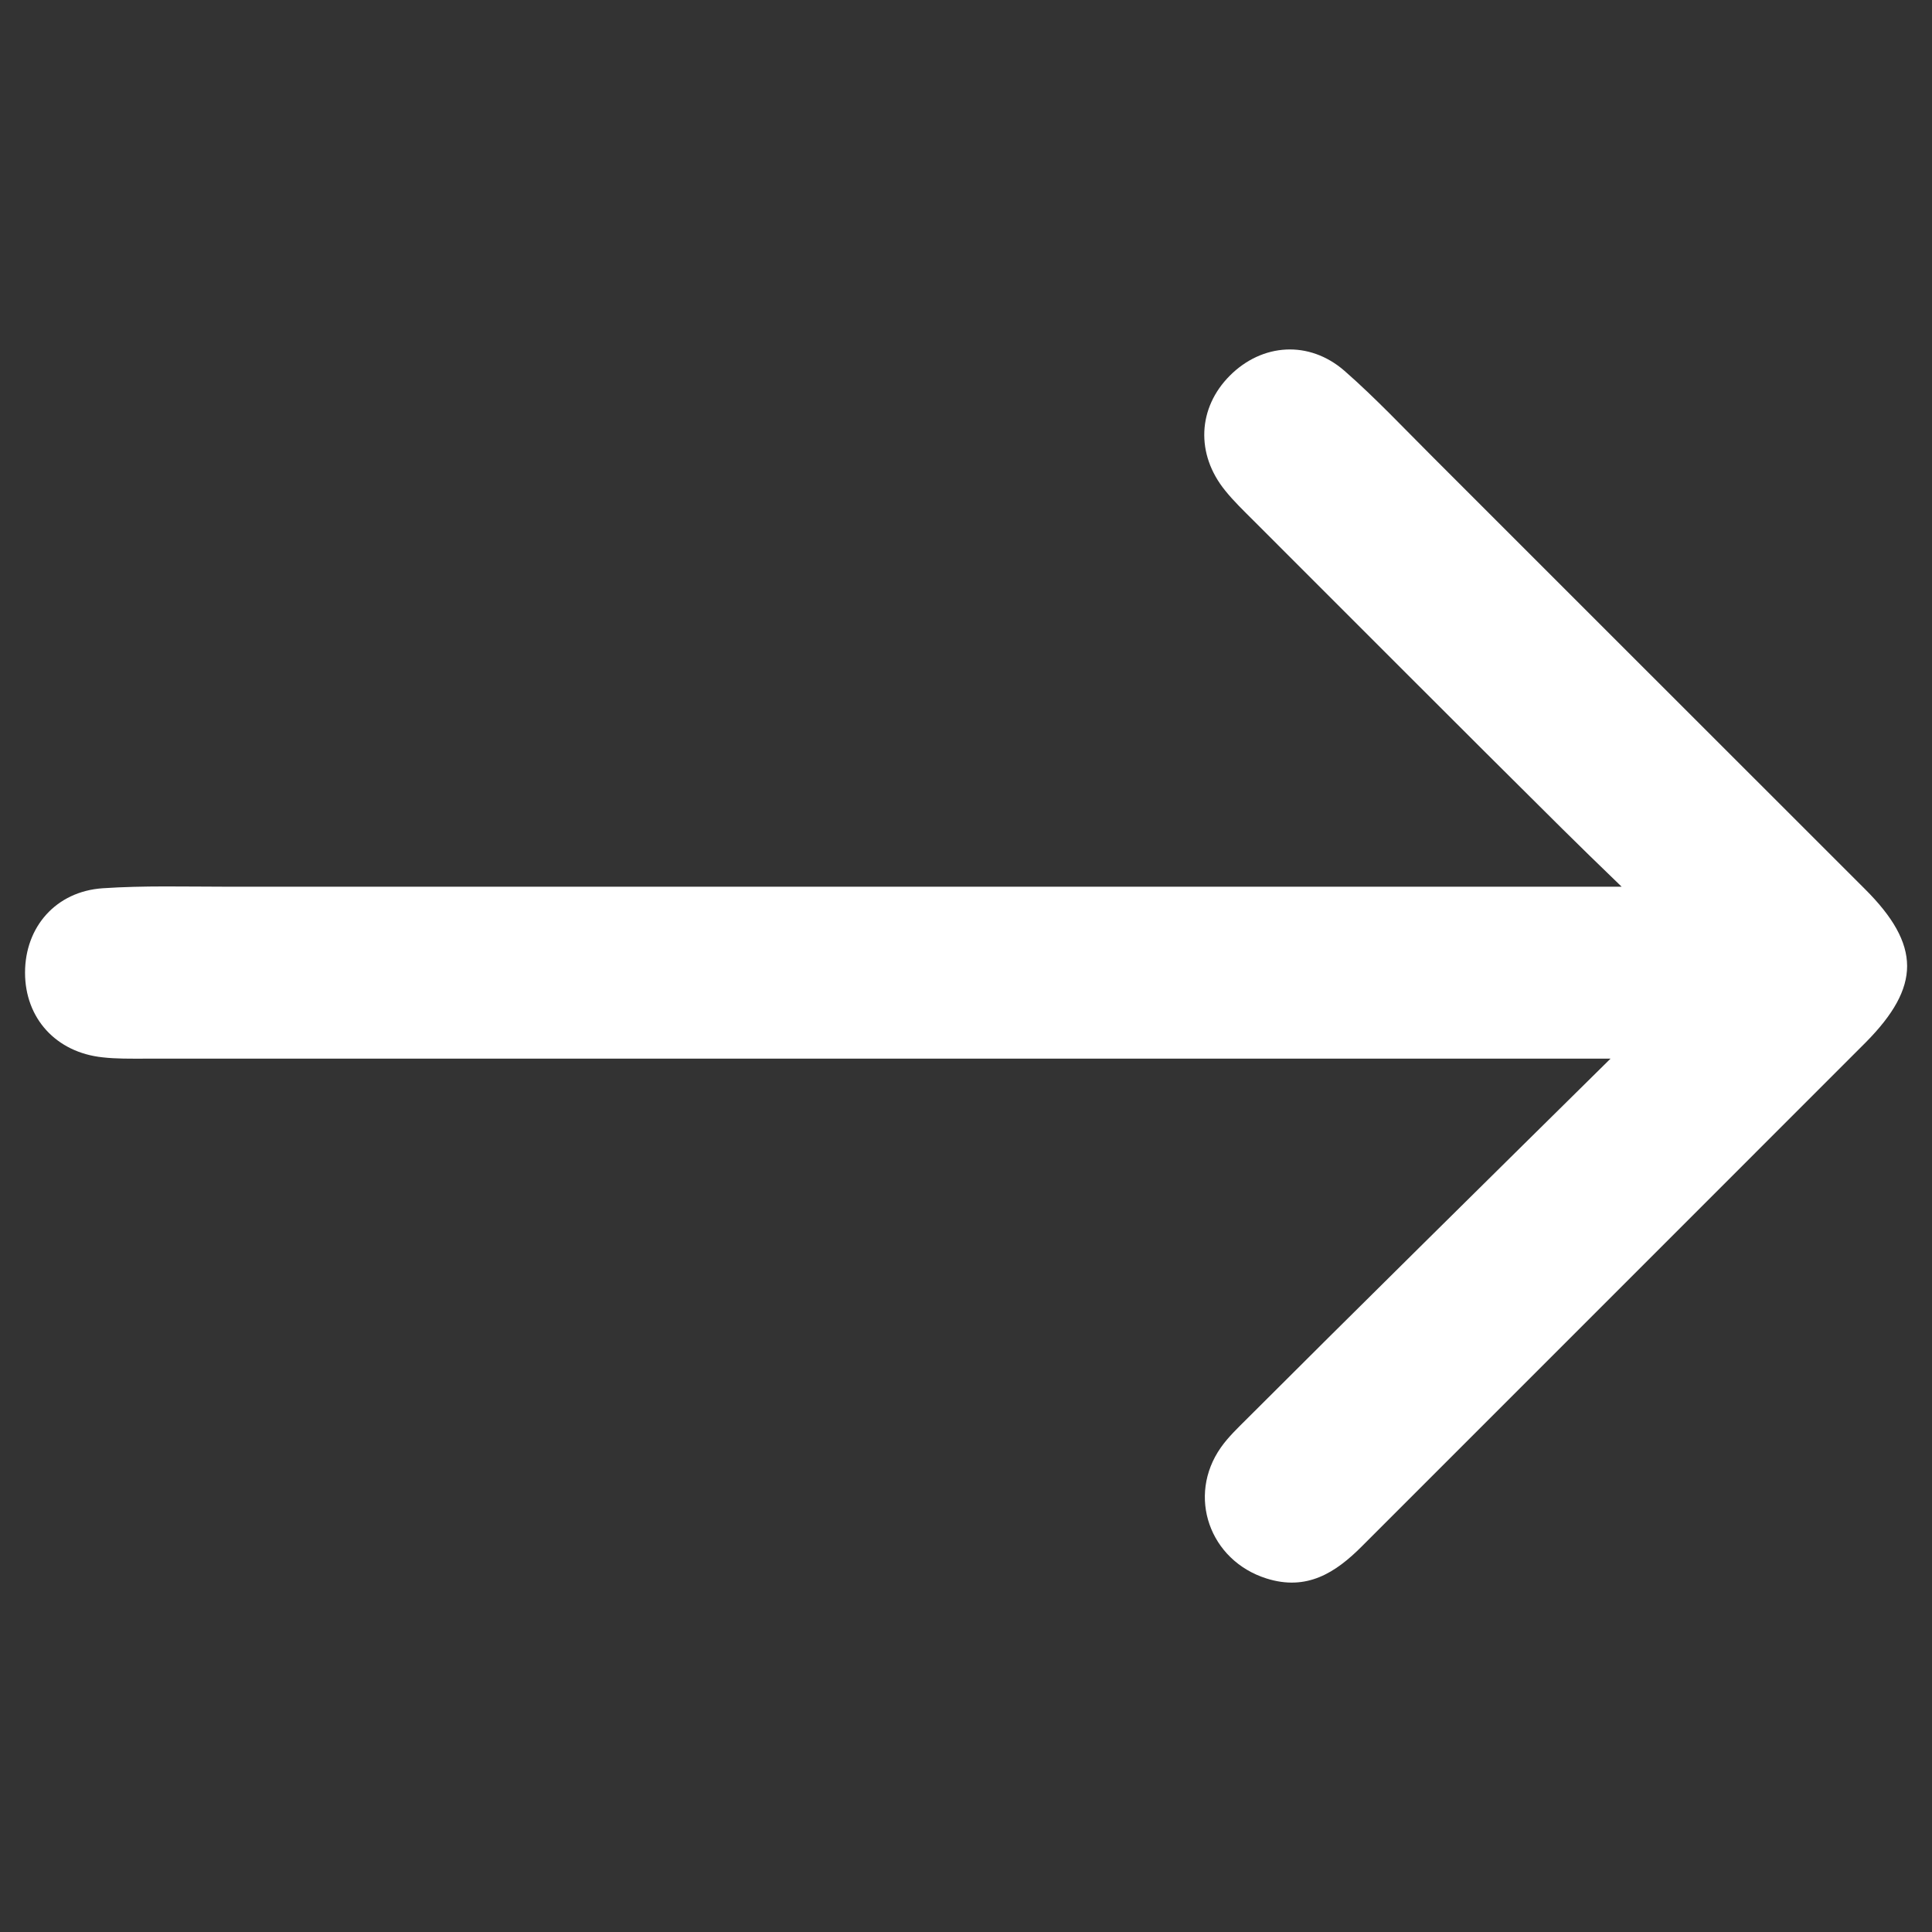 <?xml version="1.0" encoding="utf-8"?>
<!-- Generator: Adobe Illustrator 16.0.0, SVG Export Plug-In . SVG Version: 6.00 Build 0)  -->
<!DOCTYPE svg PUBLIC "-//W3C//DTD SVG 1.1//EN" "http://www.w3.org/Graphics/SVG/1.1/DTD/svg11.dtd">
<svg version="1.1" id="Layer_1" xmlns="http://www.w3.org/2000/svg" xmlns:xlink="http://www.w3.org/1999/xlink" x="0px" y="0px"
	 width="25px" height="25px" viewBox="0 0 25 25" enable-background="new 0 0 25 25" xml:space="preserve">
<rect x="0" y="0" width="25" height="25" fill="#333333" stroke="none"/>
<path fill="#FFFFFF" d="M24.133,11.505c-1.862-1.859-3.723-3.723-5.585-5.583c-0.379-0.378-0.748-0.771-1.15-1.123
	C16.94,4.4,16.333,4.442,15.915,4.86c-0.417,0.417-0.445,1.015-0.062,1.487c0.11,0.137,0.24,0.262,0.367,0.389
	c1.332,1.33,2.659,2.664,3.995,3.988c0.202,0.201,0.485,0.476,0.769,0.75c-4.836,0-17.604,0-18.048,0
	c-0.536,0-1.073-0.016-1.607,0.02c-0.605,0.041-1.005,0.5-1.005,1.092c0,0.591,0.402,1.033,1.005,1.096
	c0.177,0.02,0.357,0.017,0.536,0.017c0.74,0,13.877,0,18.975,0c-1.354,1.336-3.512,3.467-4.705,4.661
	c-0.117,0.117-0.24,0.233-0.336,0.369c-0.443,0.629-0.148,1.463,0.588,1.696c0.521,0.165,0.893-0.071,1.238-0.418
	c2.173-2.174,4.348-4.347,6.52-6.521c0.355-0.359,0.533-0.674,0.533-0.986C24.677,12.183,24.495,11.866,24.133,11.505z"/>
</svg>
